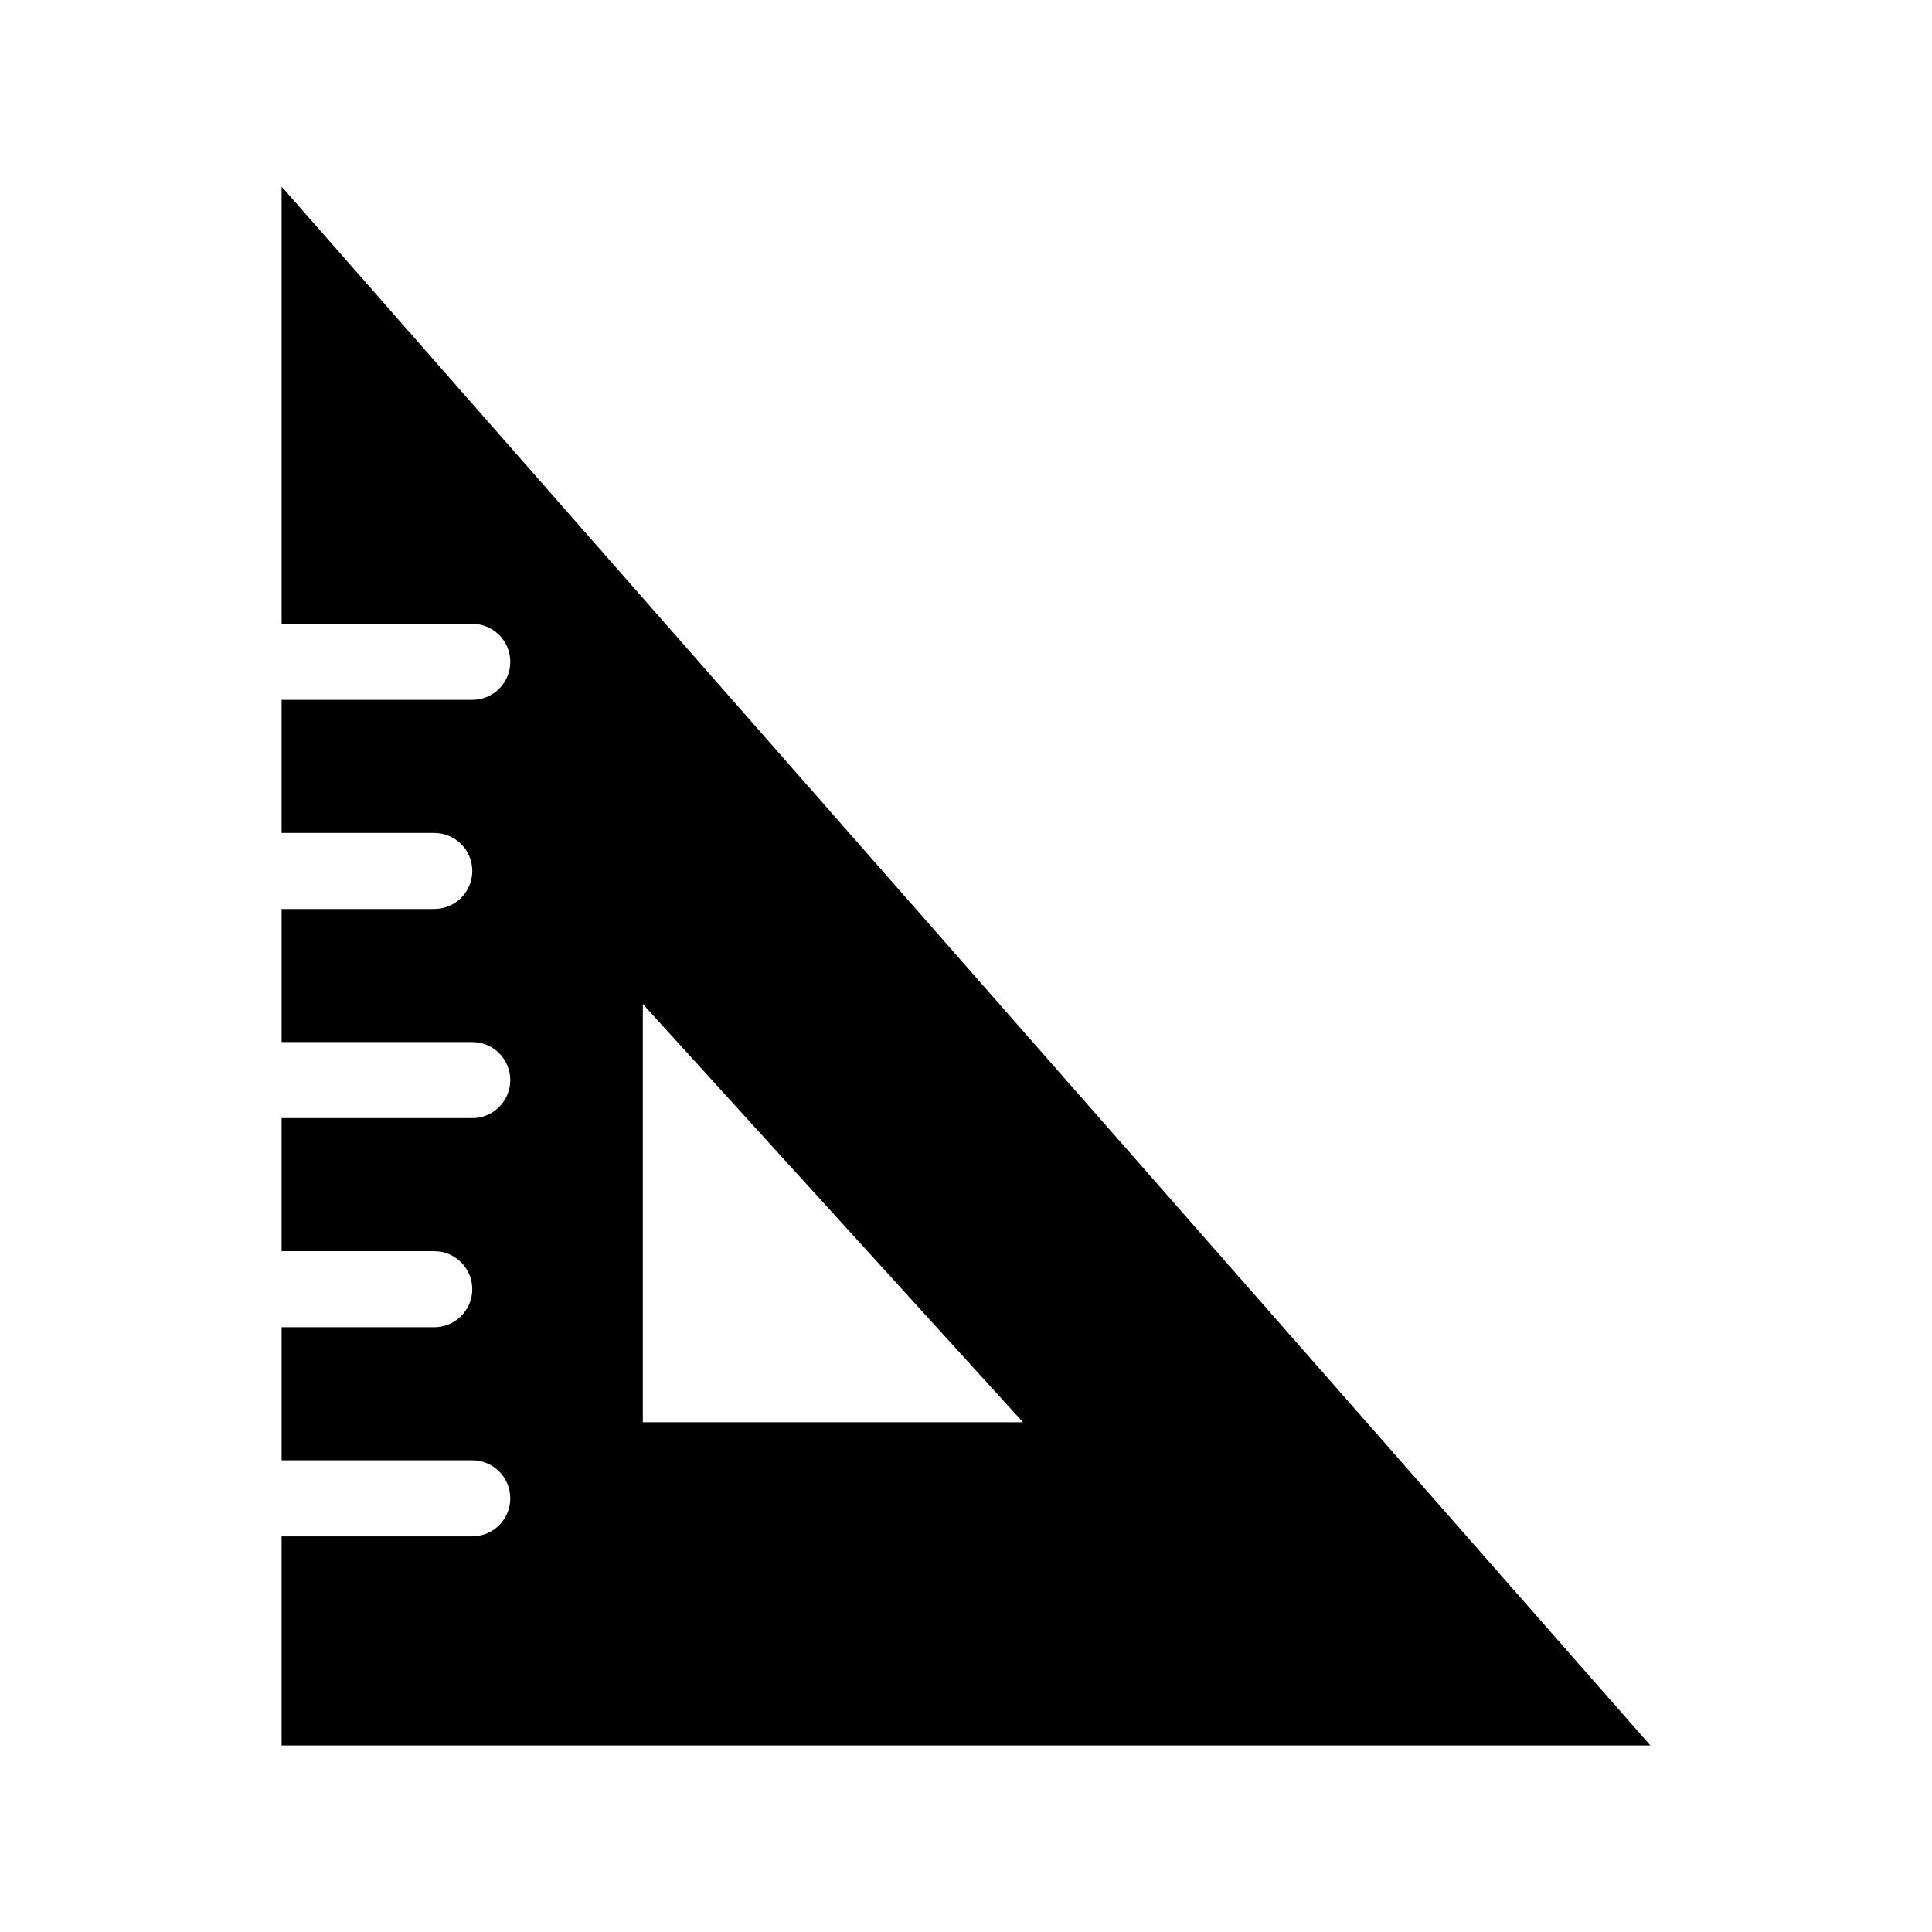 <?xml version="1.0" encoding="UTF-8"?>
<!-- Uploaded to: ICON Repo, www.iconrepo.com, Generator: ICON Repo Mixer Tools -->
<svg fill="#000000" width="800px" height="800px" version="1.1" viewBox="144 144 512 512" xmlns="http://www.w3.org/2000/svg">
 <path d="m218.63 193.44v115.88h50.383-0.004c2.699-0.035 5.297 1.008 7.219 2.902 1.918 1.895 3 4.477 3 7.176s-1.082 5.281-3 7.176c-1.922 1.895-4.519 2.938-7.219 2.898h-50.383v35.266h40.305l0.004 0.004c2.695-0.039 5.297 1.004 7.219 2.898 1.922 1.895 3.004 4.477 3.004 7.176 0 2.699-1.082 5.285-3.004 7.18s-4.523 2.938-7.219 2.898h-40.305v35.266h50.383-0.004c2.699-0.039 5.297 1.008 7.219 2.902 1.918 1.891 3 4.477 3 7.176 0 2.695-1.082 5.281-3 7.176-1.922 1.891-4.519 2.938-7.219 2.898h-50.383v35.266h40.309c2.695-0.035 5.297 1.008 7.215 2.902 1.922 1.895 3.004 4.477 3.004 7.176 0 2.695-1.082 5.281-3.004 7.176-1.918 1.895-4.519 2.938-7.215 2.898h-40.305v35.266h50.383l-0.004 0.004c2.699-0.039 5.297 1.004 7.219 2.898 1.918 1.895 3 4.481 3 7.176 0 2.699-1.082 5.281-3 7.176-1.922 1.895-4.519 2.938-7.219 2.902h-50.383v55.418h362.74l-362.74-413.12zm95.723 216.64 100.76 110.84h-100.76z"/>
</svg>